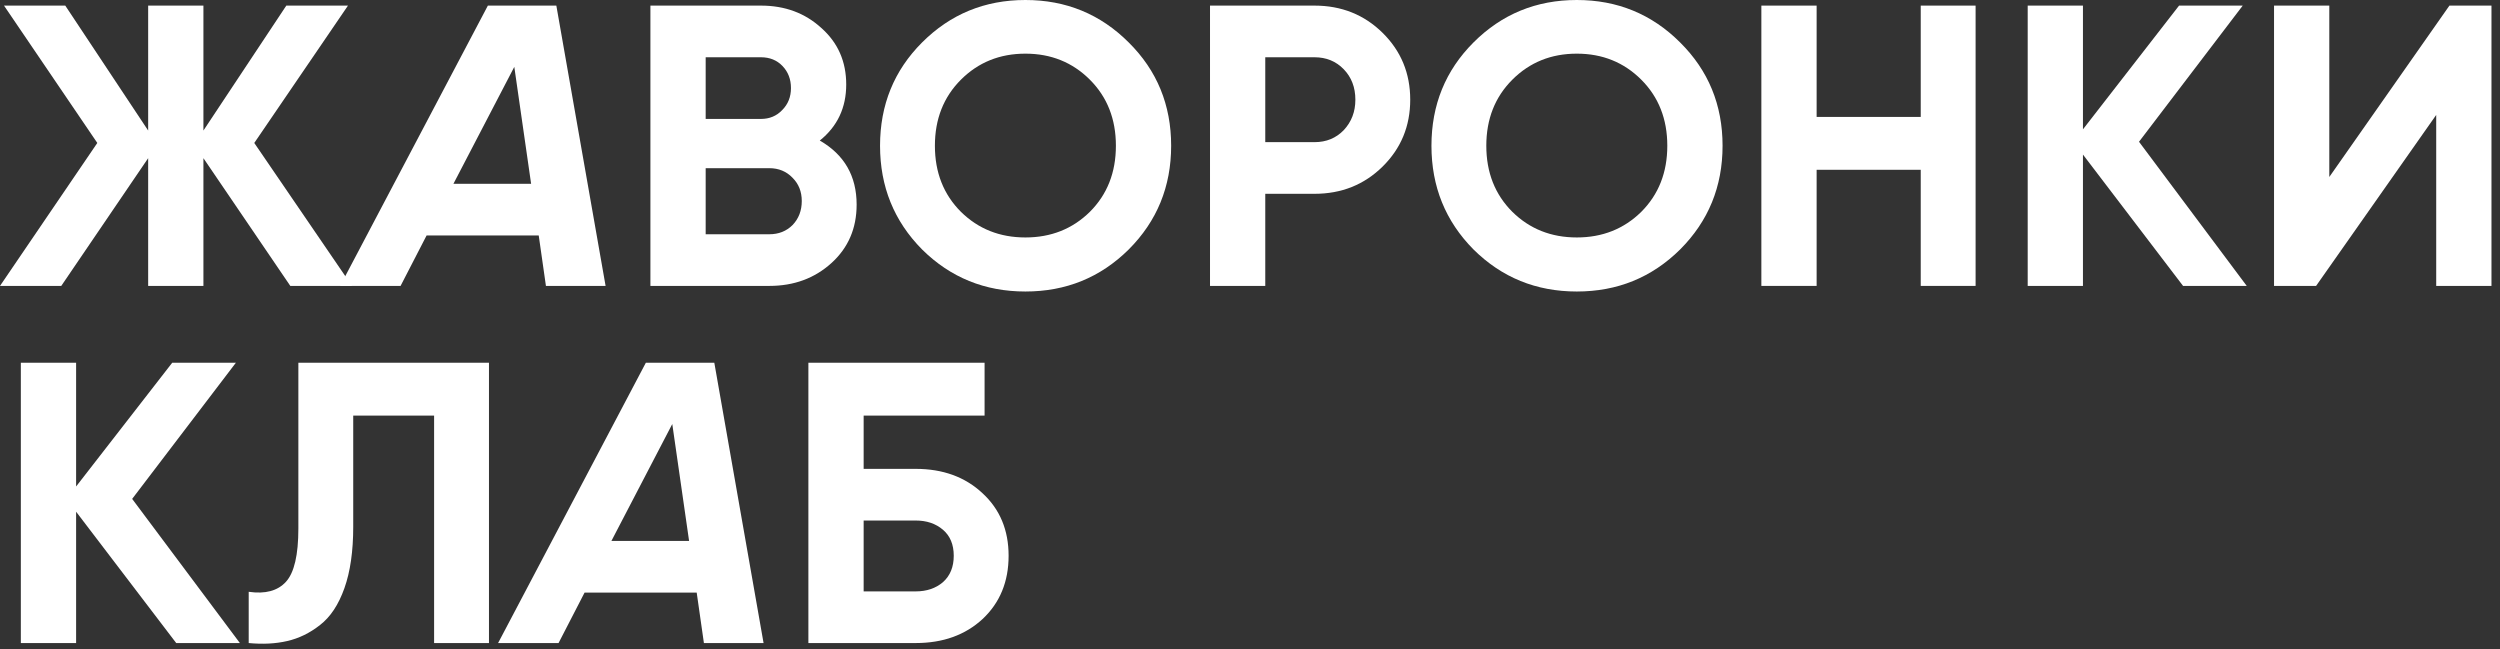 <svg width="231" height="60" viewBox="0 0 231 60" fill="none" xmlns="http://www.w3.org/2000/svg">
<rect x="0" y="0" width="231" height="60" fill="#333333" stroke="none"/>
<path d="M84.611 43.323C87.127 43.323 89.187 44.075 90.79 45.58C92.394 47.06 93.195 48.984 93.195 51.352C93.195 53.745 92.394 55.693 90.79 57.198C89.187 58.678 87.127 59.418 84.611 59.418H74.695V33.518H90.975V38.402H79.801V43.323H84.611ZM84.611 54.645C85.623 54.645 86.461 54.361 87.127 53.794C87.793 53.202 88.126 52.388 88.126 51.352C88.126 50.316 87.793 49.514 87.127 48.947C86.461 48.38 85.623 48.096 84.611 48.096H79.801V54.645H84.611Z" fill="#FFFFFF"/>
<path d="M65.041 59.418L64.375 54.756H54.015L51.61 59.418H46.023L59.676 33.518H66.003L70.554 59.418H65.041ZM56.494 49.983H63.672L62.118 39.179L56.494 49.983Z" fill="#FFFFFF"/>
<path d="M22.98 59.418V54.682C24.51 54.904 25.657 54.596 26.422 53.757C27.186 52.918 27.569 51.278 27.569 48.836V33.518H45.181V59.418H40.111V38.402H32.638V48.688C32.638 50.933 32.366 52.82 31.823 54.349C31.281 55.878 30.529 57.013 29.567 57.753C28.629 58.493 27.618 58.986 26.532 59.233C25.472 59.48 24.288 59.541 22.98 59.418Z" fill="#FFFFFF"/>
<path d="M22.165 59.418H16.282L7.032 47.282V59.418H1.926V33.518H7.032V44.951L15.912 33.518H21.795L12.212 46.098L22.165 59.418Z" fill="#FFFFFF"/>
<path d="M225.106 26.418V10.619L214.006 26.418H210.121V0.518H215.227V16.354L226.327 0.518H230.212V26.418H225.106Z" fill="#FFFFFF"/>
<path d="M207.598 26.418H201.715L192.465 14.282V26.418H187.359V0.518H192.465V11.951L201.345 0.518H207.228L197.645 13.098L207.598 26.418Z" fill="#FFFFFF"/>
<path d="M177.476 0.518H182.545V26.418H177.476V15.688H167.856V26.418H162.75V0.518H167.856V10.804H177.476V0.518Z" fill="#FFFFFF"/>
<path d="M155.243 23.051C152.628 25.641 149.446 26.936 145.697 26.936C141.947 26.936 138.765 25.641 136.151 23.051C133.561 20.436 132.266 17.242 132.266 13.468C132.266 9.694 133.561 6.512 136.151 3.922C138.765 1.307 141.947 0 145.697 0C149.446 0 152.628 1.307 155.243 3.922C157.857 6.512 159.165 9.694 159.165 13.468C159.165 17.242 157.857 20.436 155.243 23.051ZM139.74 19.573C141.343 21.152 143.329 21.941 145.697 21.941C148.065 21.941 150.05 21.152 151.654 19.573C153.257 17.97 154.059 15.935 154.059 13.468C154.059 11.001 153.257 8.966 151.654 7.363C150.05 5.76 148.065 4.958 145.697 4.958C143.329 4.958 141.343 5.76 139.74 7.363C138.136 8.966 137.335 11.001 137.335 13.468C137.335 15.935 138.136 17.97 139.74 19.573Z" fill="#FFFFFF"/>
<path d="M121.462 0.518C123.953 0.518 126.05 1.357 127.752 3.034C129.454 4.711 130.305 6.771 130.305 9.213C130.305 11.655 129.454 13.715 127.752 15.392C126.05 17.069 123.953 17.908 121.462 17.908H116.911V26.418H111.805V0.518H121.462ZM121.462 13.135C122.547 13.135 123.447 12.765 124.163 12.025C124.878 11.26 125.236 10.323 125.236 9.213C125.236 8.078 124.878 7.141 124.163 6.401C123.447 5.661 122.547 5.291 121.462 5.291H116.911V13.135H121.462Z" fill="#FFFFFF"/>
<path d="M104.293 23.051C101.679 25.641 98.497 26.936 94.747 26.936C90.998 26.936 87.816 25.641 85.201 23.051C82.611 20.436 81.316 17.242 81.316 13.468C81.316 9.694 82.611 6.512 85.201 3.922C87.816 1.307 90.998 0 94.747 0C98.497 0 101.679 1.307 104.293 3.922C106.908 6.512 108.215 9.694 108.215 13.468C108.215 17.242 106.908 20.436 104.293 23.051ZM88.79 19.573C90.394 21.152 92.379 21.941 94.747 21.941C97.115 21.941 99.101 21.152 100.704 19.573C102.308 17.97 103.109 15.935 103.109 13.468C103.109 11.001 102.308 8.966 100.704 7.363C99.101 5.76 97.115 4.958 94.747 4.958C92.379 4.958 90.394 5.76 88.79 7.363C87.187 8.966 86.385 11.001 86.385 13.468C86.385 15.935 87.187 17.97 88.79 19.573Z" fill="#FFFFFF"/>
<path d="M75.749 12.987C78.018 14.294 79.153 16.268 79.153 18.907C79.153 21.102 78.376 22.903 76.822 24.309C75.268 25.715 73.356 26.418 71.087 26.418H60.098V0.518H70.31C72.53 0.518 74.392 1.209 75.897 2.59C77.426 3.947 78.191 5.686 78.191 7.807C78.191 9.953 77.377 11.68 75.749 12.987ZM70.31 5.291H65.204V10.989H70.31C71.099 10.989 71.753 10.718 72.271 10.175C72.813 9.632 73.085 8.954 73.085 8.14C73.085 7.326 72.826 6.648 72.308 6.105C71.79 5.562 71.124 5.291 70.31 5.291ZM71.087 21.645C71.95 21.645 72.665 21.361 73.233 20.794C73.8 20.202 74.084 19.462 74.084 18.574C74.084 17.711 73.8 16.995 73.233 16.428C72.665 15.836 71.95 15.54 71.087 15.54H65.204V21.645H71.087Z" fill="#FFFFFF"/>
<path d="M50.444 26.418L49.778 21.756H39.418L37.013 26.418H31.426L45.079 0.518H51.406L55.957 26.418H50.444ZM41.897 16.983H49.075L47.521 6.179L41.897 16.983Z" fill="#FFFFFF"/>
<path d="M32.523 26.418H26.825L18.796 14.615V26.418H13.69V14.615L5.661 26.418H0L8.991 13.209L0.37 0.518H6.031L13.69 12.062V0.518H18.796V12.062L26.455 0.518H32.153L23.495 13.209L32.523 26.418Z" fill="#FFFFFF"/>
</svg>
